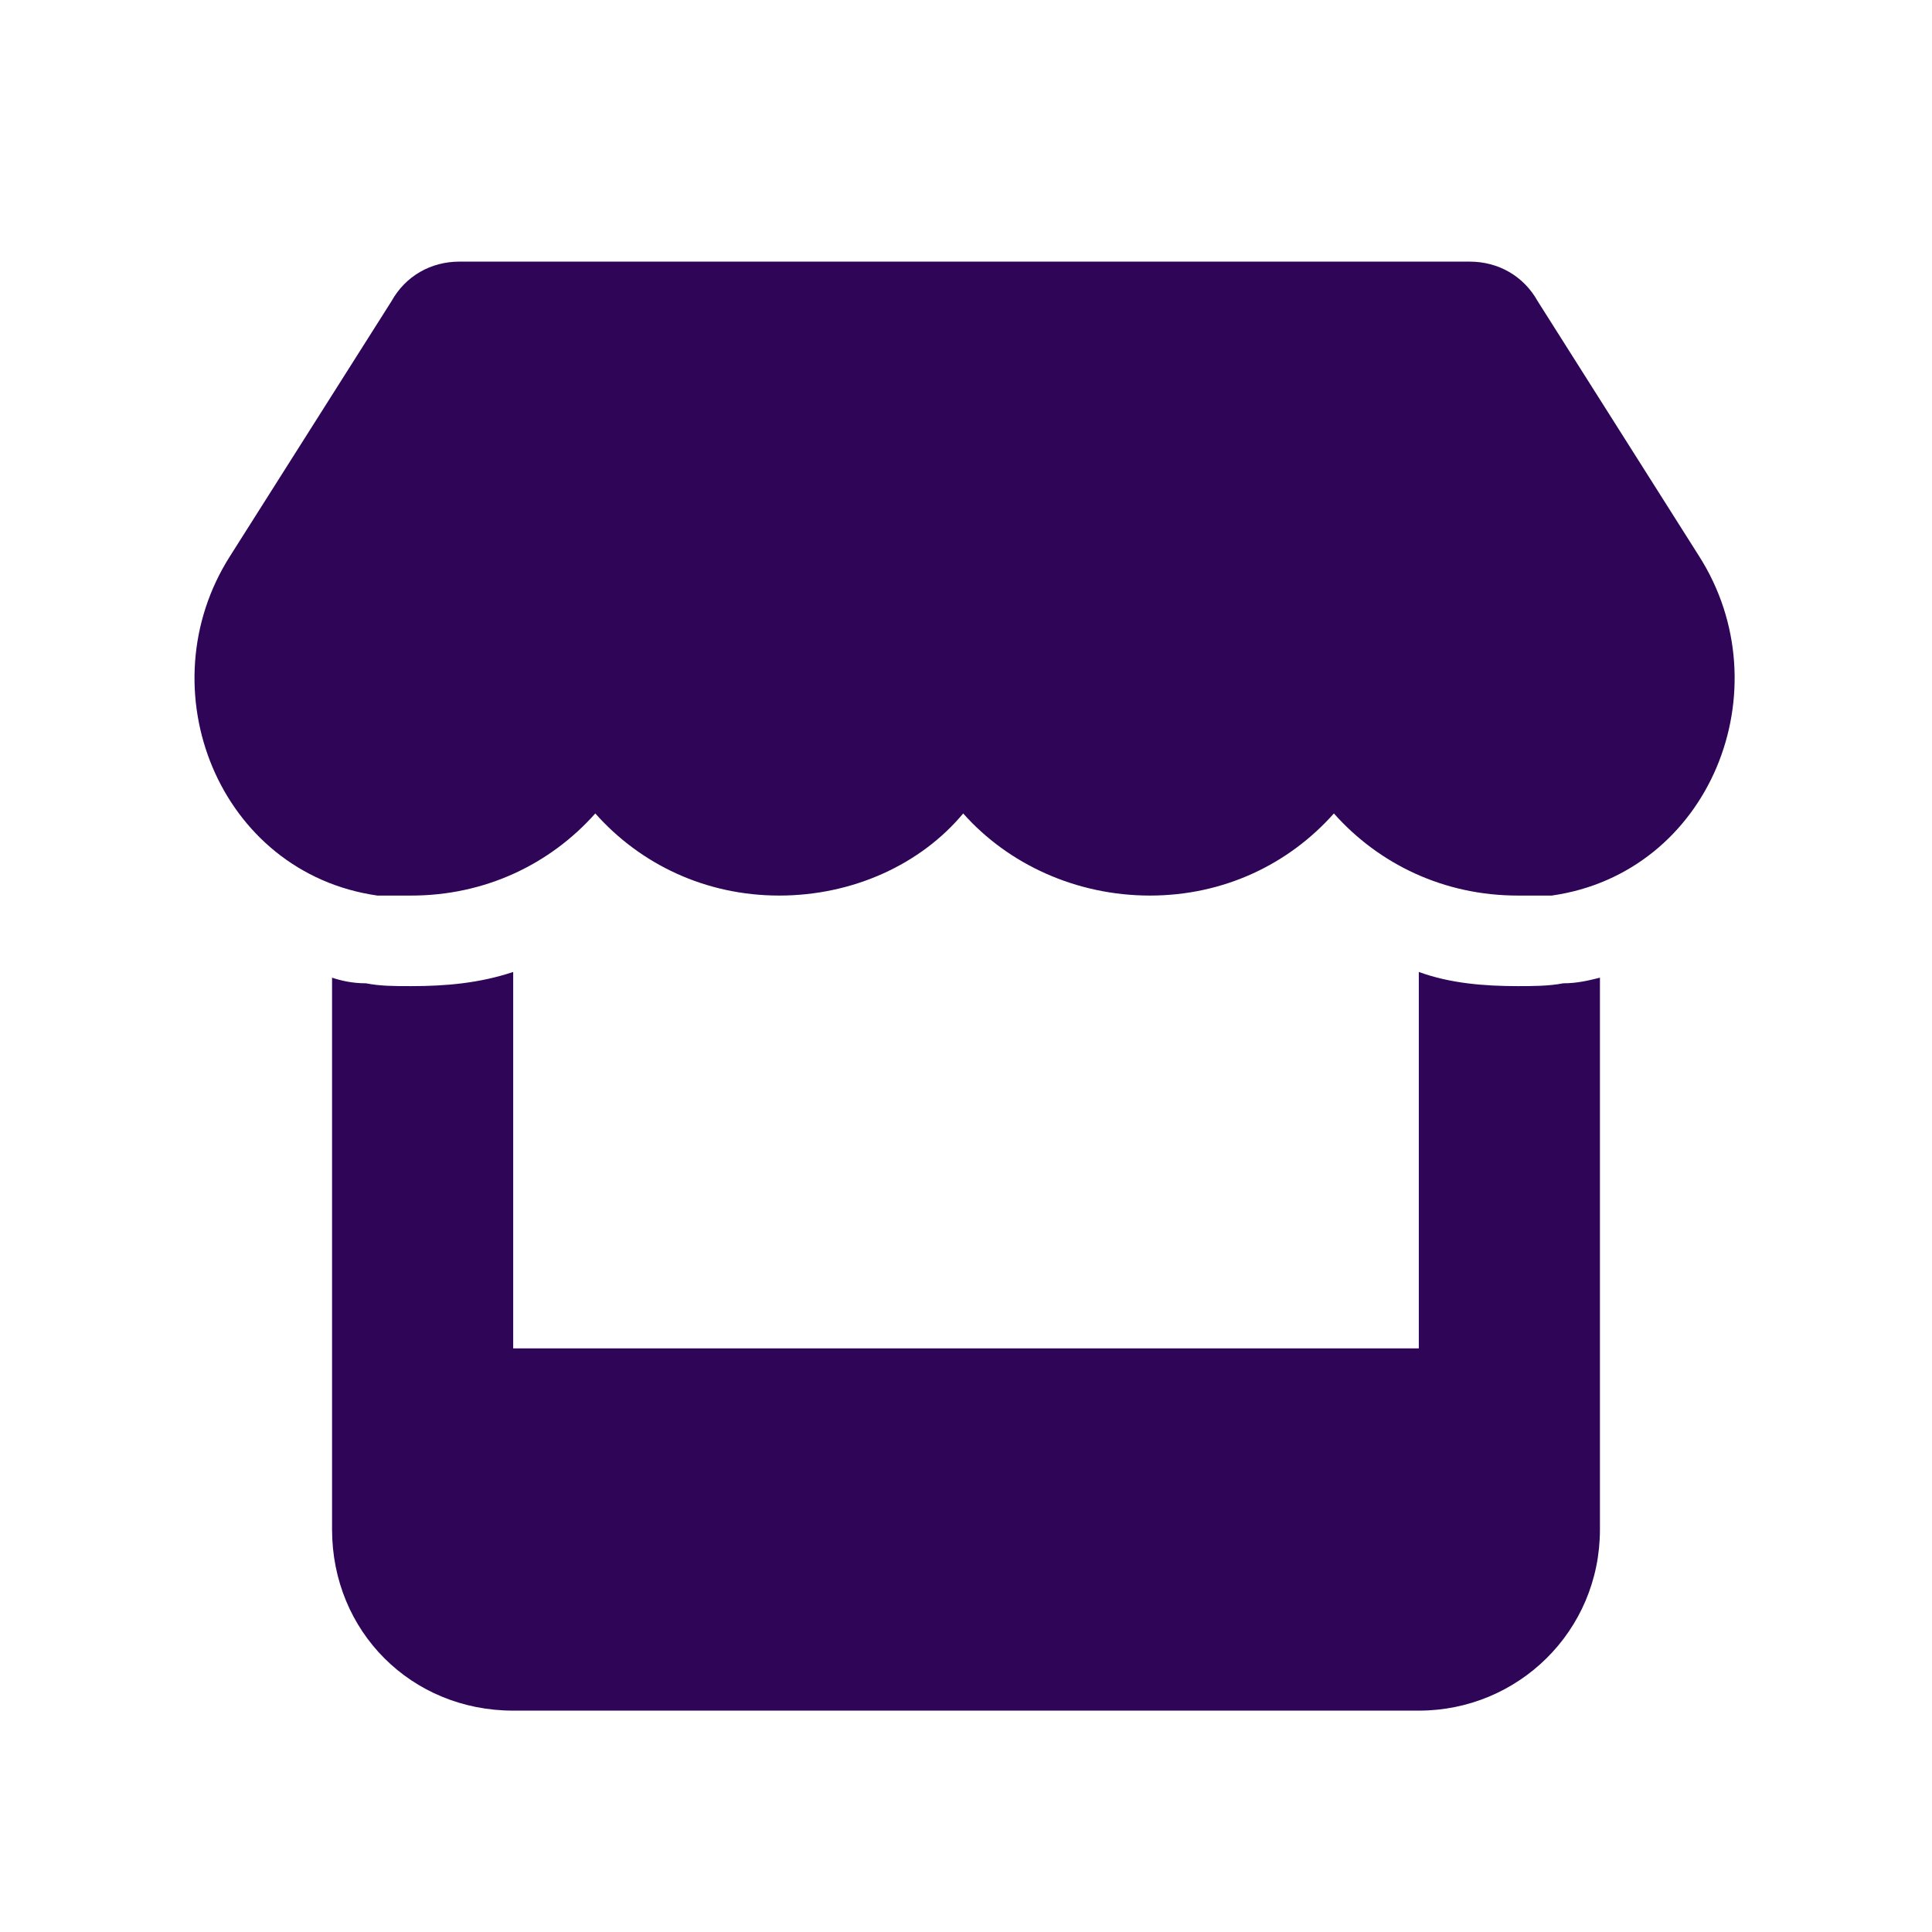 <svg xmlns="http://www.w3.org/2000/svg" viewBox="0 0 24 24" fill="none">
<path d="M21.105 6.906C22.16 8.559 21.246 10.844 19.277 11.125C19.137 11.125 18.996 11.125 18.855 11.125C17.941 11.125 17.133 10.738 16.57 10.105C16.008 10.738 15.199 11.125 14.285 11.125C13.371 11.125 12.527 10.738 11.965 10.105C11.438 10.738 10.594 11.125 9.68 11.125C8.766 11.125 7.957 10.738 7.395 10.105C6.832 10.738 6.023 11.125 5.109 11.125C4.969 11.125 4.828 11.125 4.688 11.125C2.719 10.844 1.805 8.559 2.859 6.906L4.863 3.742C5.039 3.426 5.355 3.25 5.707 3.25H18.258C18.609 3.25 18.926 3.426 19.102 3.742L21.105 6.906ZM19.418 12.215C19.594 12.215 19.734 12.18 19.875 12.145V16.75V19C19.875 20.266 18.855 21.25 17.625 21.25H6.375C5.109 21.25 4.125 20.266 4.125 19V16.75V12.145C4.23 12.18 4.371 12.215 4.547 12.215C4.723 12.25 4.898 12.25 5.109 12.25C5.531 12.25 5.953 12.215 6.375 12.074V16.75H17.625V12.074C18.012 12.215 18.434 12.25 18.855 12.25C19.031 12.25 19.242 12.25 19.418 12.215Z" fill="#2e0557"/>
</svg>